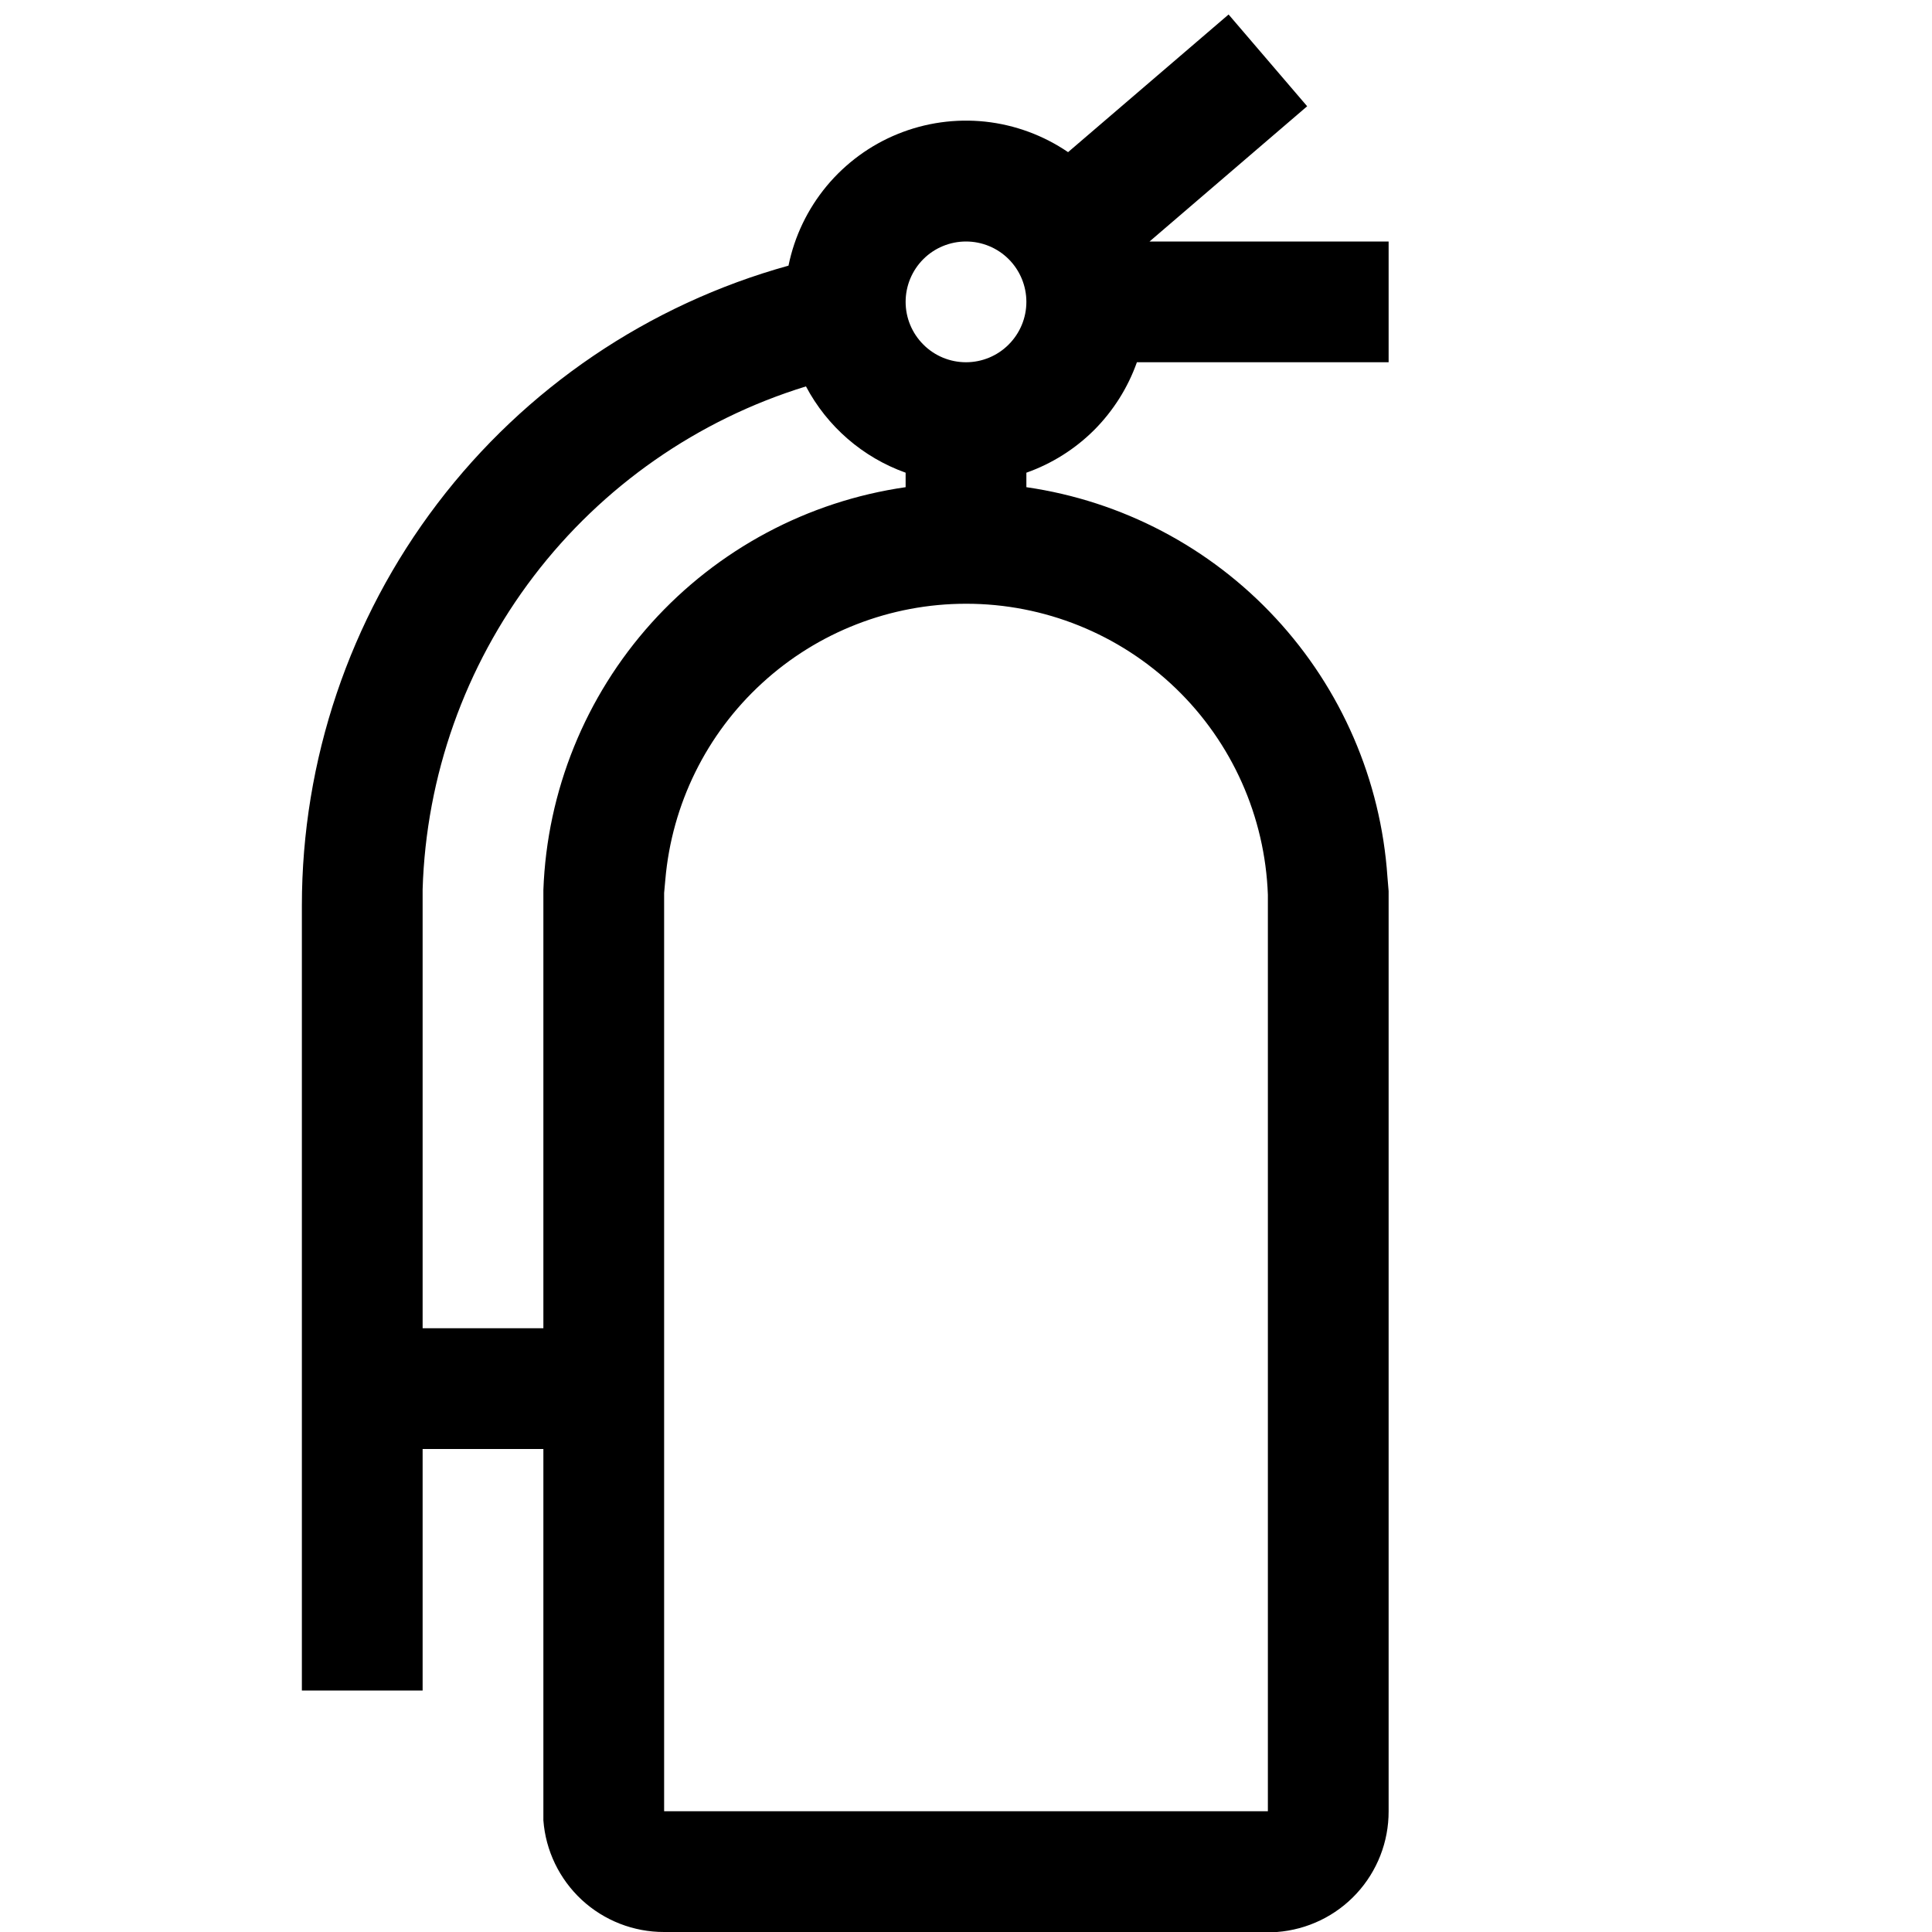 <?xml version="1.0" encoding="UTF-8"?>
<svg xmlns="http://www.w3.org/2000/svg" width="24" height="24" viewBox="0 0 24 24" fill="none">
  <path d="M5.25 21H3.75V11.25C3.75 9.446 4.341 7.692 5.433 6.256C6.525 4.82 8.057 3.782 9.795 3.3C9.869 2.936 10.032 2.597 10.269 2.311C10.506 2.026 10.81 1.803 11.153 1.664C11.497 1.524 11.87 1.472 12.239 1.511C12.608 1.551 12.961 1.681 13.268 1.89L15.262 0.18L16.238 1.32L14.28 3H17.25V4.5H14.123C14.011 4.816 13.829 5.104 13.592 5.342C13.354 5.579 13.067 5.76 12.75 5.872V6.052C13.938 6.224 15.031 6.798 15.847 7.679C16.663 8.559 17.153 9.692 17.235 10.89L17.25 11.07V22.5C17.251 22.879 17.109 23.244 16.851 23.523C16.594 23.801 16.241 23.971 15.863 24H8.25C7.871 24.001 7.505 23.858 7.227 23.601C6.949 23.343 6.778 22.99 6.75 22.612V18H5.25V21ZM12 7.5C11.062 7.5 10.157 7.852 9.466 8.487C8.774 9.121 8.346 9.992 8.265 10.927L8.25 11.092V22.5H15.75V11.115C15.715 10.144 15.305 9.224 14.605 8.55C13.905 7.876 12.972 7.499 12 7.5ZM10.012 4.8C8.666 5.214 7.483 6.039 6.629 7.159C5.775 8.28 5.293 9.639 5.25 11.047V16.5H6.75V11.055C6.795 9.826 7.271 8.652 8.093 7.738C8.916 6.824 10.033 6.227 11.25 6.052V5.872C10.718 5.682 10.276 5.299 10.012 4.8ZM12 3C11.801 3 11.61 3.079 11.47 3.219C11.329 3.36 11.25 3.551 11.25 3.75C11.25 3.949 11.329 4.139 11.47 4.28C11.61 4.421 11.801 4.5 12 4.5C12.199 4.5 12.39 4.421 12.53 4.28C12.671 4.139 12.75 3.949 12.75 3.75C12.75 3.551 12.671 3.36 12.53 3.219C12.39 3.079 12.199 3 12 3Z" fill="black"></path>
</svg>
